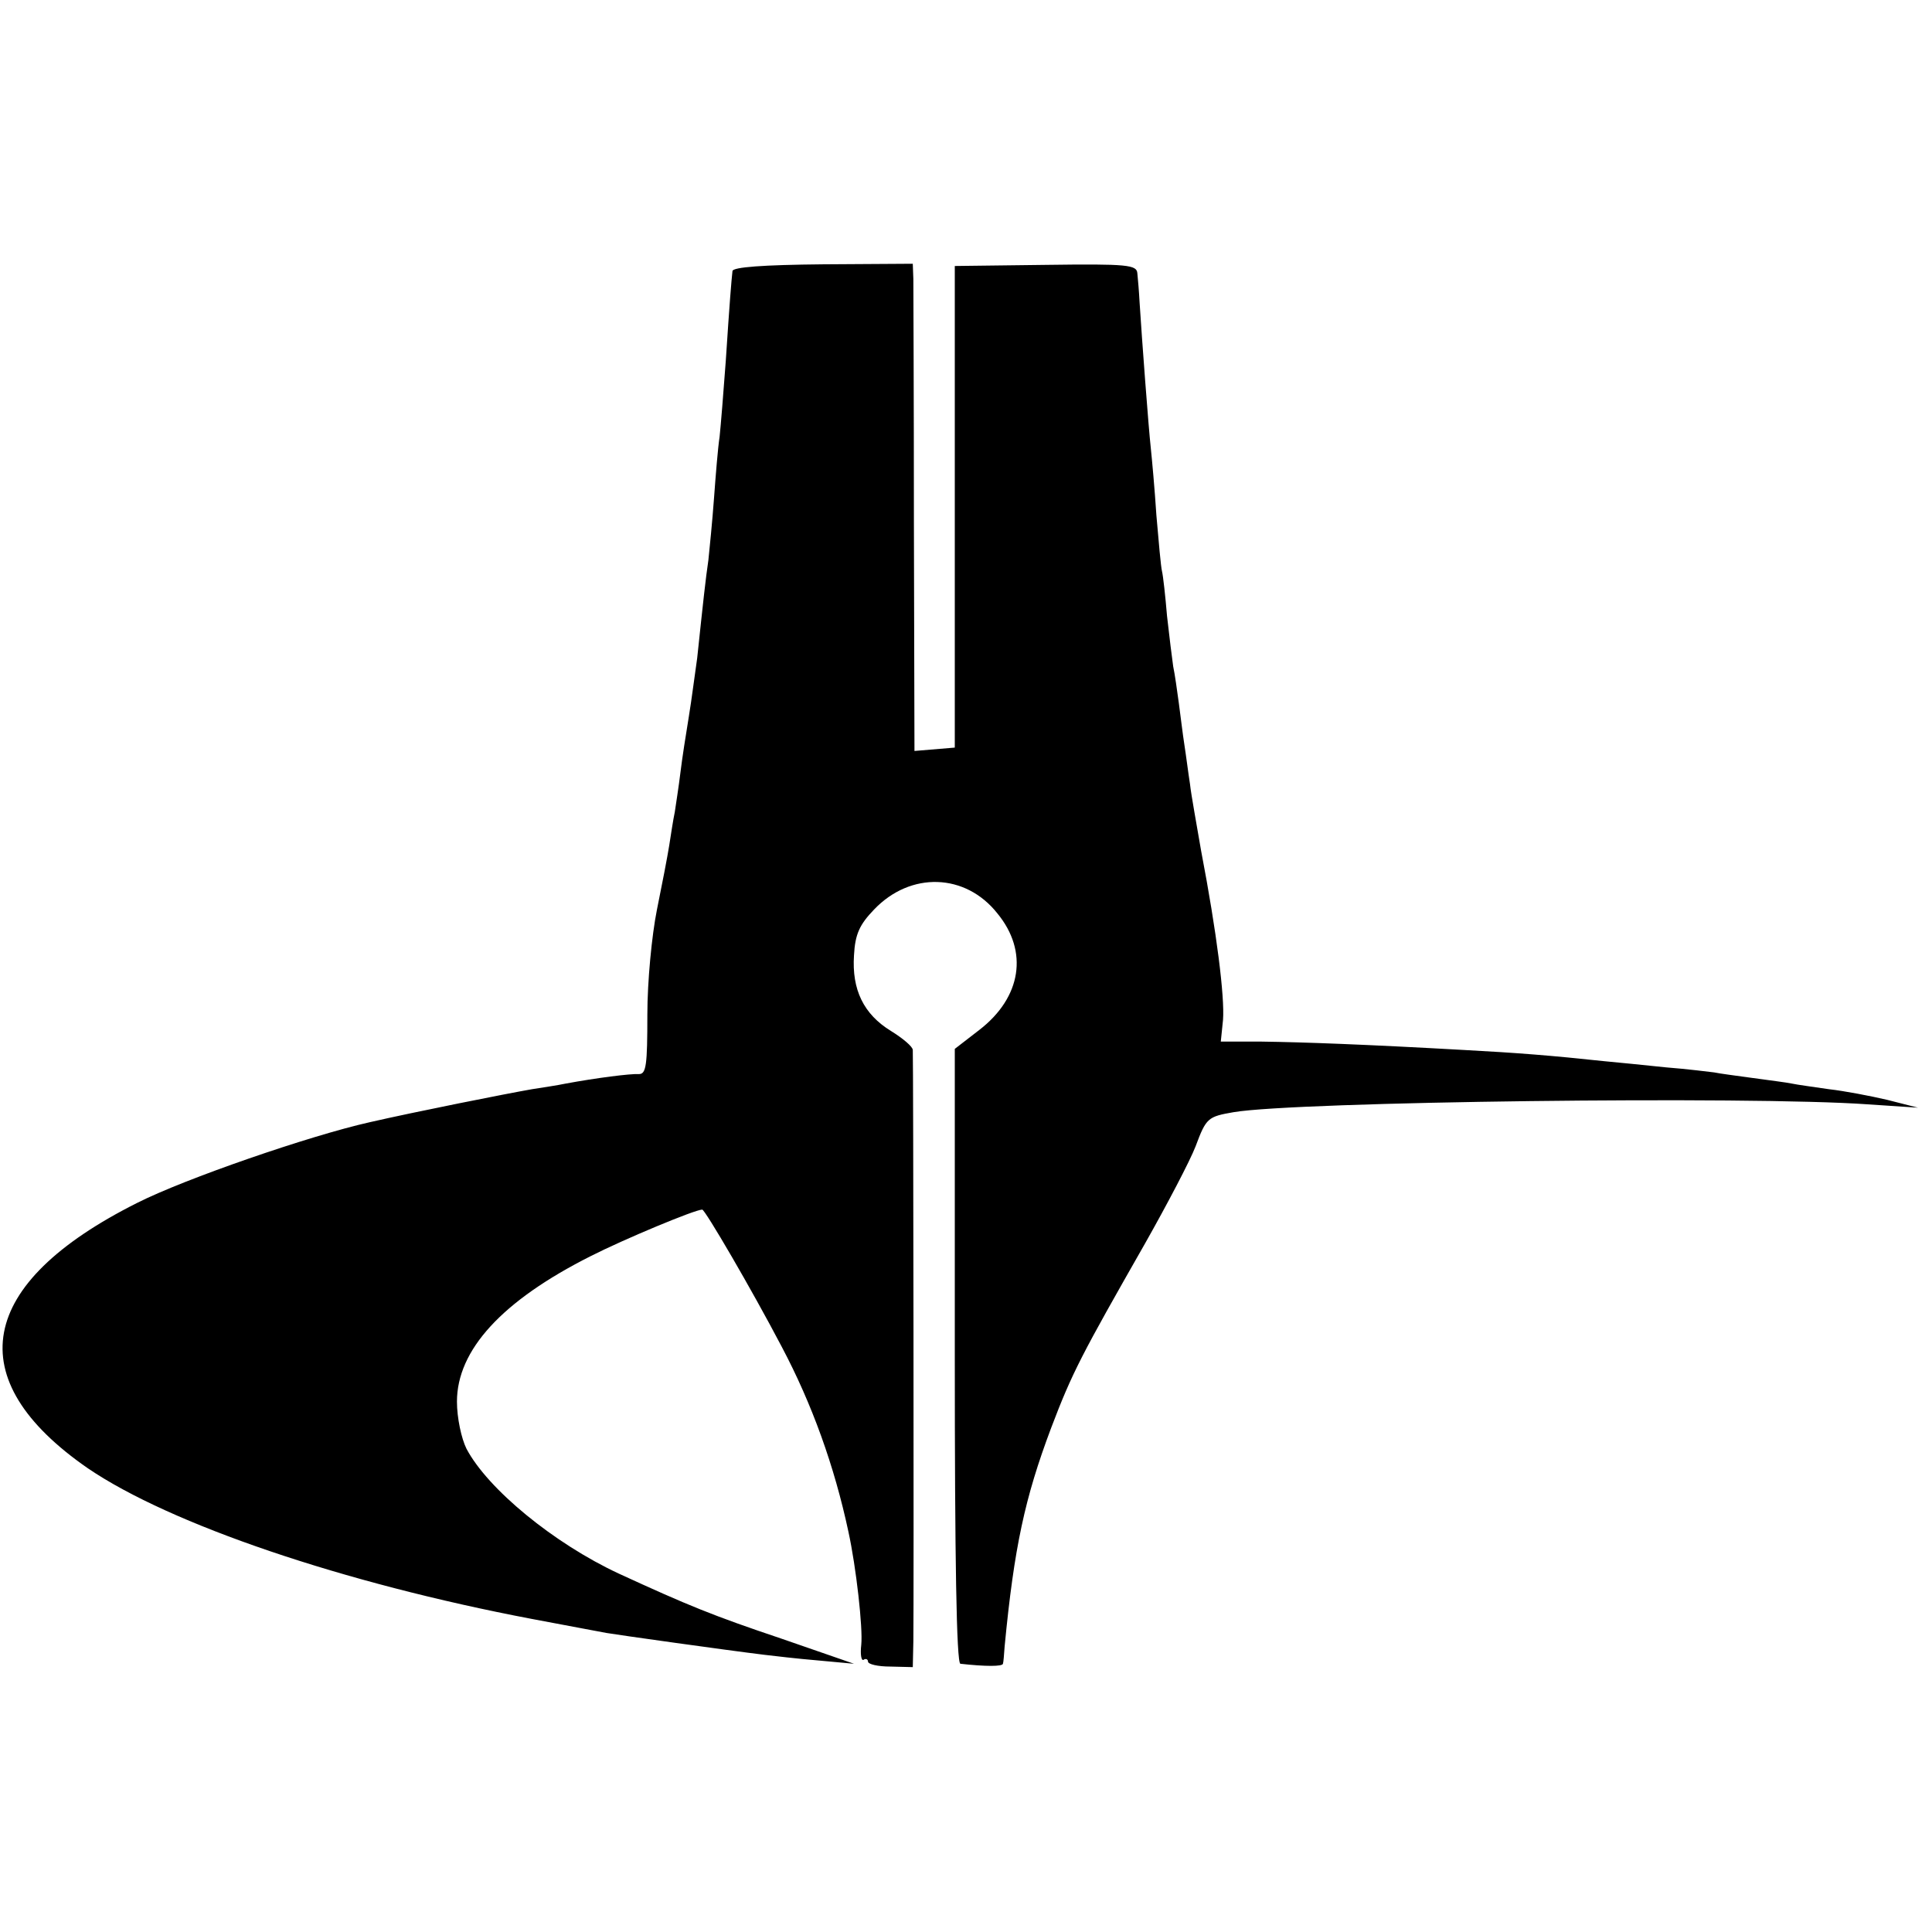 <?xml version="1.0" standalone="no"?>
<!DOCTYPE svg PUBLIC "-//W3C//DTD SVG 20010904//EN"
 "http://www.w3.org/TR/2001/REC-SVG-20010904/DTD/svg10.dtd">
<svg version="1.0" xmlns="http://www.w3.org/2000/svg"
 width="345pt" height="345pt" viewBox="0 0 345 345"
 preserveAspectRatio="xMidYMid meet">
<g transform="translate(0,345) scale(0.1,-0.1)"
fill="#000000" stroke="none">
<path d="M1308 2966 c-2 -18 -5 -54 -12 -161 -4 -55 -9 -116 -11 -135 -3 -19
-7 -69 -10 -110 -3 -41 -8 -91 -10 -110 -5 -34 -9 -71 -20 -175 -4 -27 -10
-75 -15 -105 -5 -30 -12 -75 -15 -100 -3 -25 -8 -56 -10 -70 -3 -14 -7 -41
-10 -60 -3 -19 -13 -71 -22 -115 -9 -45 -17 -127 -17 -187 0 -90 -2 -106 -15
-106 -15 1 -77 -7 -131 -17 -14 -3 -41 -7 -60 -10 -46 -8 -207 -40 -290 -59
-107 -24 -330 -101 -415 -144 -287 -144 -318 -315 -88 -474 147 -100 456 -205
793 -269 63 -12 123 -23 133 -25 17 -3 216 -31 282 -39 17 -2 59 -7 95 -10
l65 -6 -130 45 c-122 41 -166 59 -290 116 -116 54 -234 151 -272 223 -9 18
-17 55 -17 84 0 92 80 180 239 260 59 30 186 83 199 83 5 0 88 -142 142 -245
54 -102 94 -213 119 -330 14 -64 26 -172 23 -202 -2 -17 0 -29 4 -27 4 3 8 1
8 -3 0 -5 18 -9 40 -9 l40 -1 1 46 c1 71 0 1045 -1 1056 0 6 -18 21 -39 34
-49 30 -70 74 -66 135 2 38 10 55 36 82 65 68 163 65 220 -7 56 -68 43 -150
-32 -208 l-44 -34 0 -548 c0 -362 3 -549 10 -550 45 -5 75 -5 76 0 1 3 2 17 3
31 17 177 36 265 83 390 38 100 54 130 168 330 39 69 80 147 90 173 19 51 22
53 68 61 112 19 922 29 1132 14 l90 -6 -55 14 c-30 7 -77 16 -104 19 -27 4
-57 8 -66 10 -9 2 -41 6 -70 10 -29 4 -60 8 -69 10 -9 1 -47 6 -86 9 -38 4
-88 9 -110 11 -93 10 -156 15 -250 20 -178 10 -288 14 -362 15 l-73 0 4 39 c3
41 -11 155 -39 301 -8 47 -18 101 -20 120 -3 19 -7 51 -10 70 -3 19 -7 53 -10
75 -3 22 -7 51 -10 65 -2 14 -7 54 -11 90 -3 36 -7 72 -9 80 -2 8 -6 53 -10
100 -3 47 -8 101 -10 120 -4 36 -16 196 -20 260 -1 19 -3 43 -4 52 -1 15 -17
17 -163 15 l-163 -2 0 -430 0 -430 -36 -3 -36 -3 -1 408 c0 224 -1 420 -1 435
l-1 27 -160 -1 c-108 -1 -161 -5 -162 -12z"/>
</g>
</svg>
